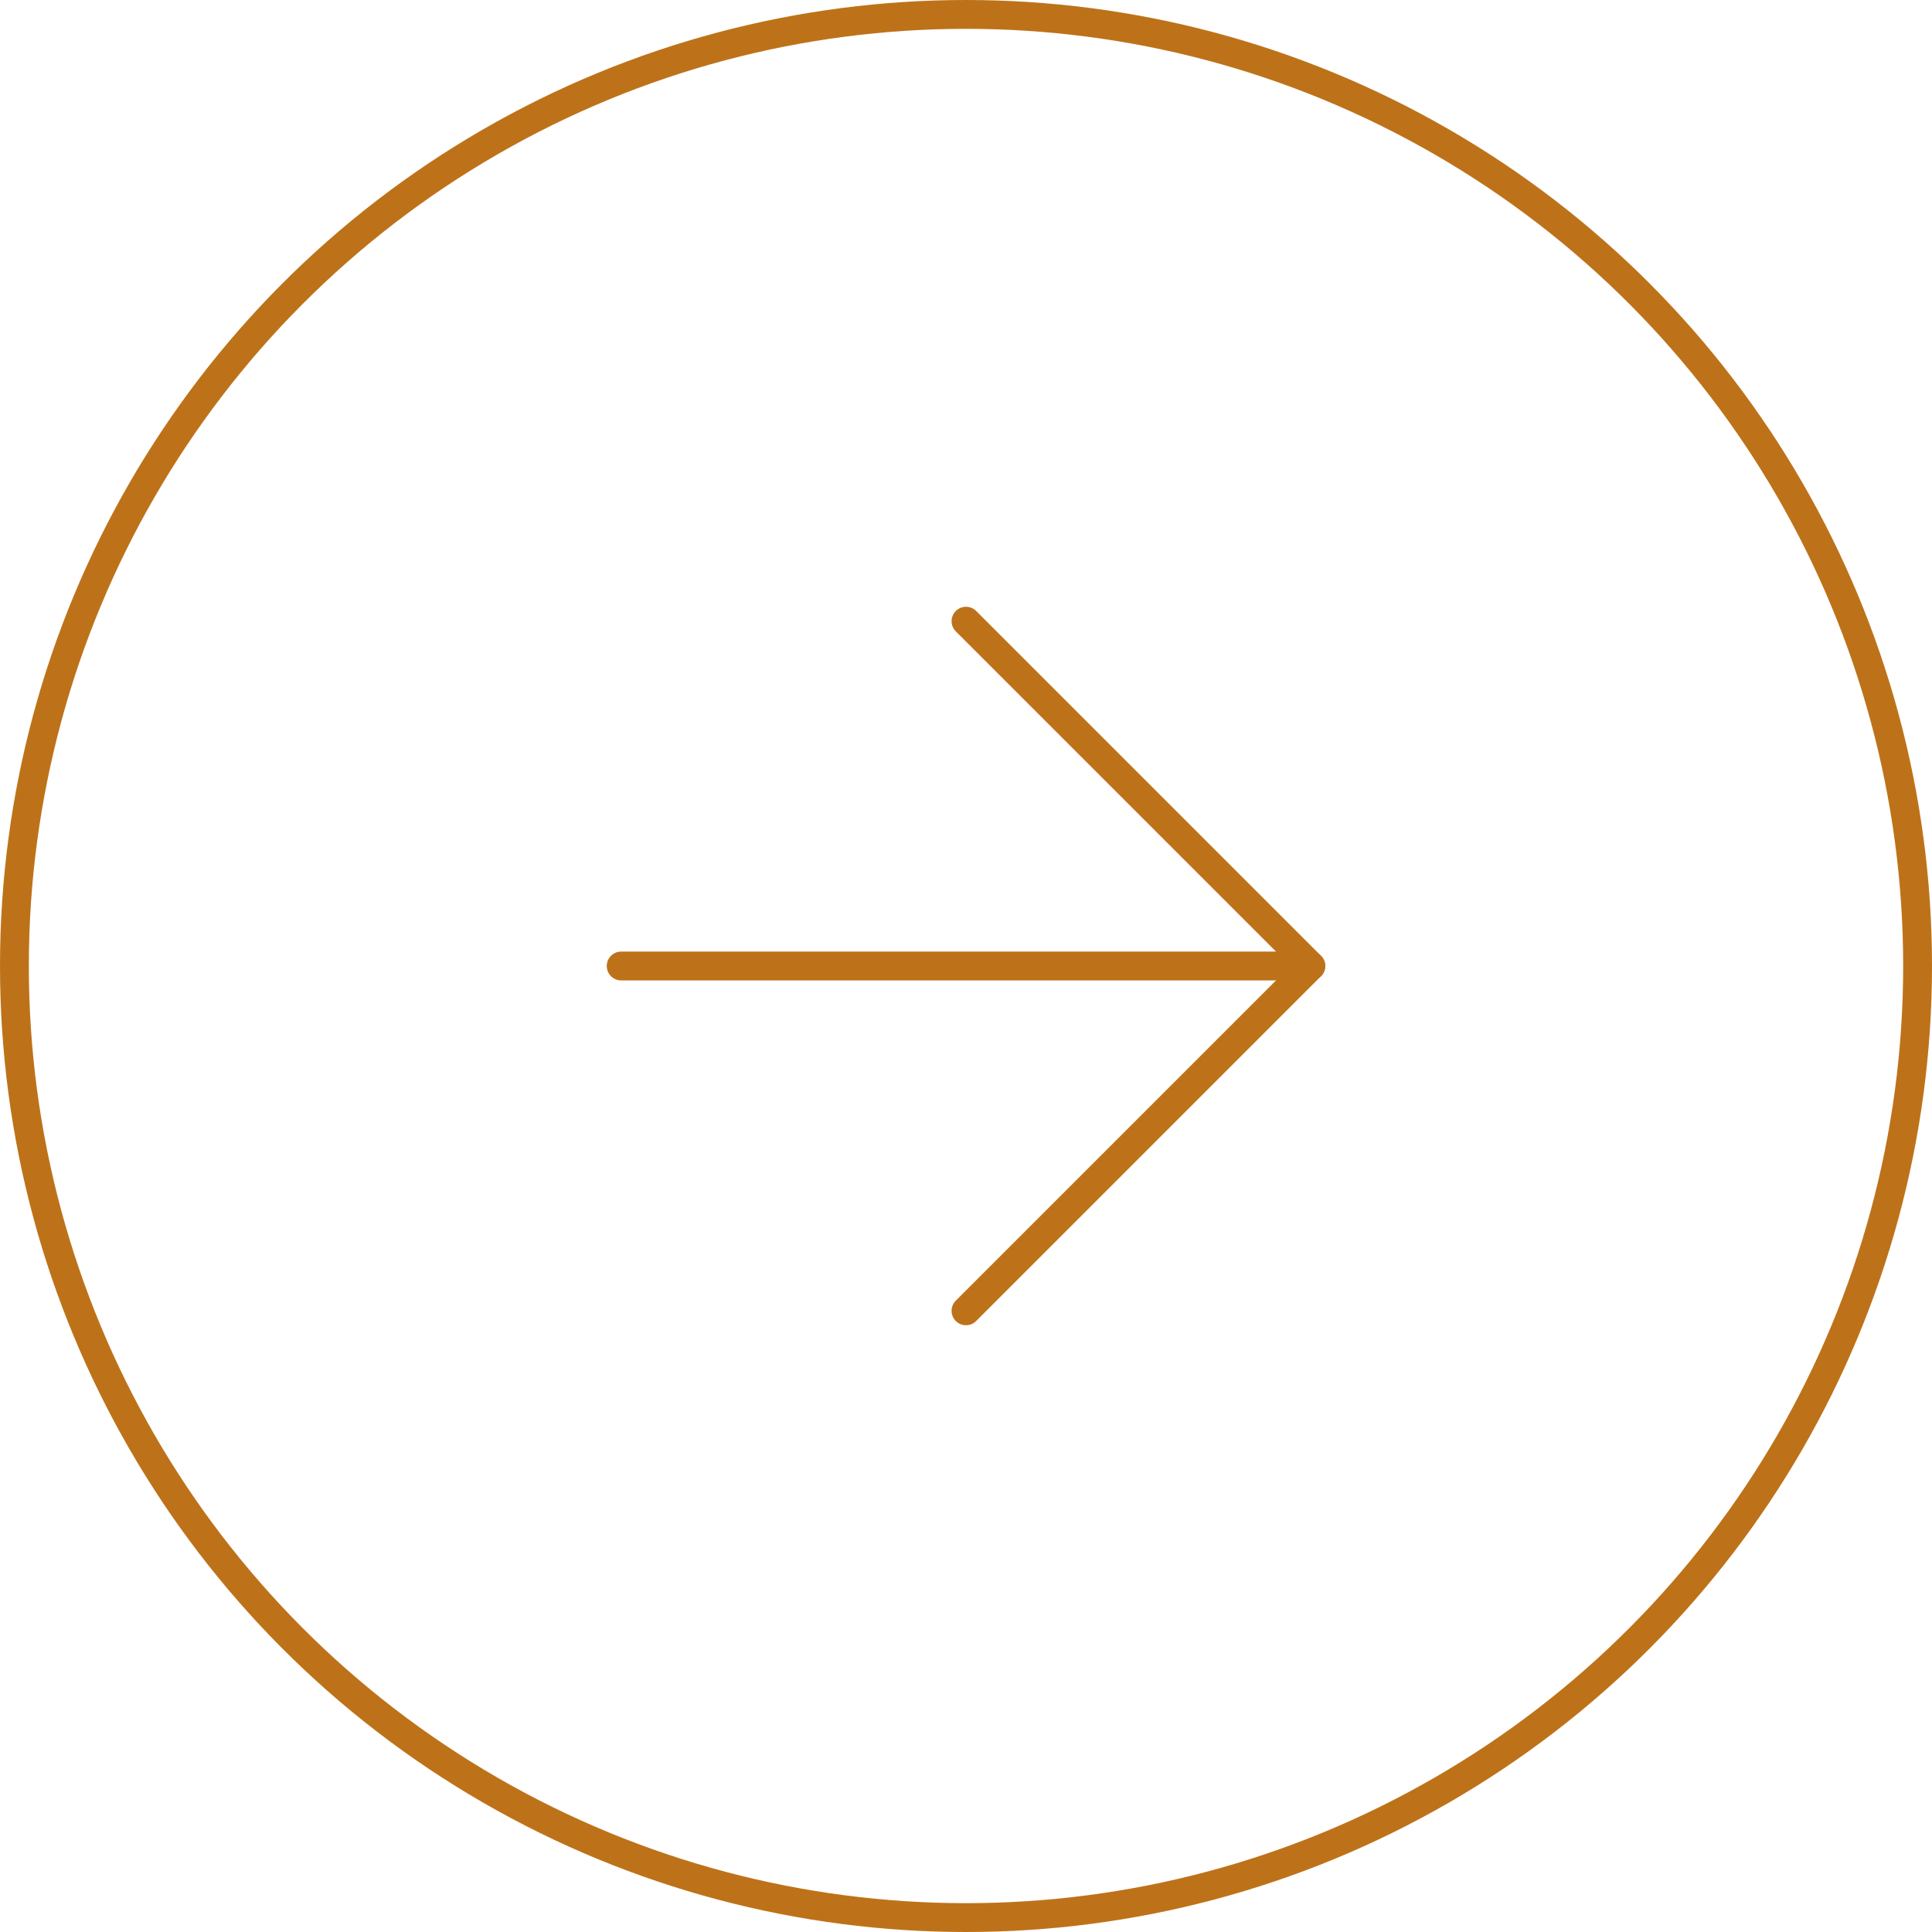 <?xml version="1.0" encoding="UTF-8"?> <svg xmlns="http://www.w3.org/2000/svg" width="67" height="67" viewBox="0 0 67 67" fill="none"><circle cx="33.5" cy="33.5" r="33" stroke="#BD7219"></circle><path d="M21.542 33.5H45.459" stroke="#BD7219" stroke-linecap="round" stroke-linejoin="round"></path><path d="M33.5 21.542L45.458 33.5L33.5 45.458" stroke="#BD7219" stroke-linecap="round" stroke-linejoin="round"></path></svg> 
